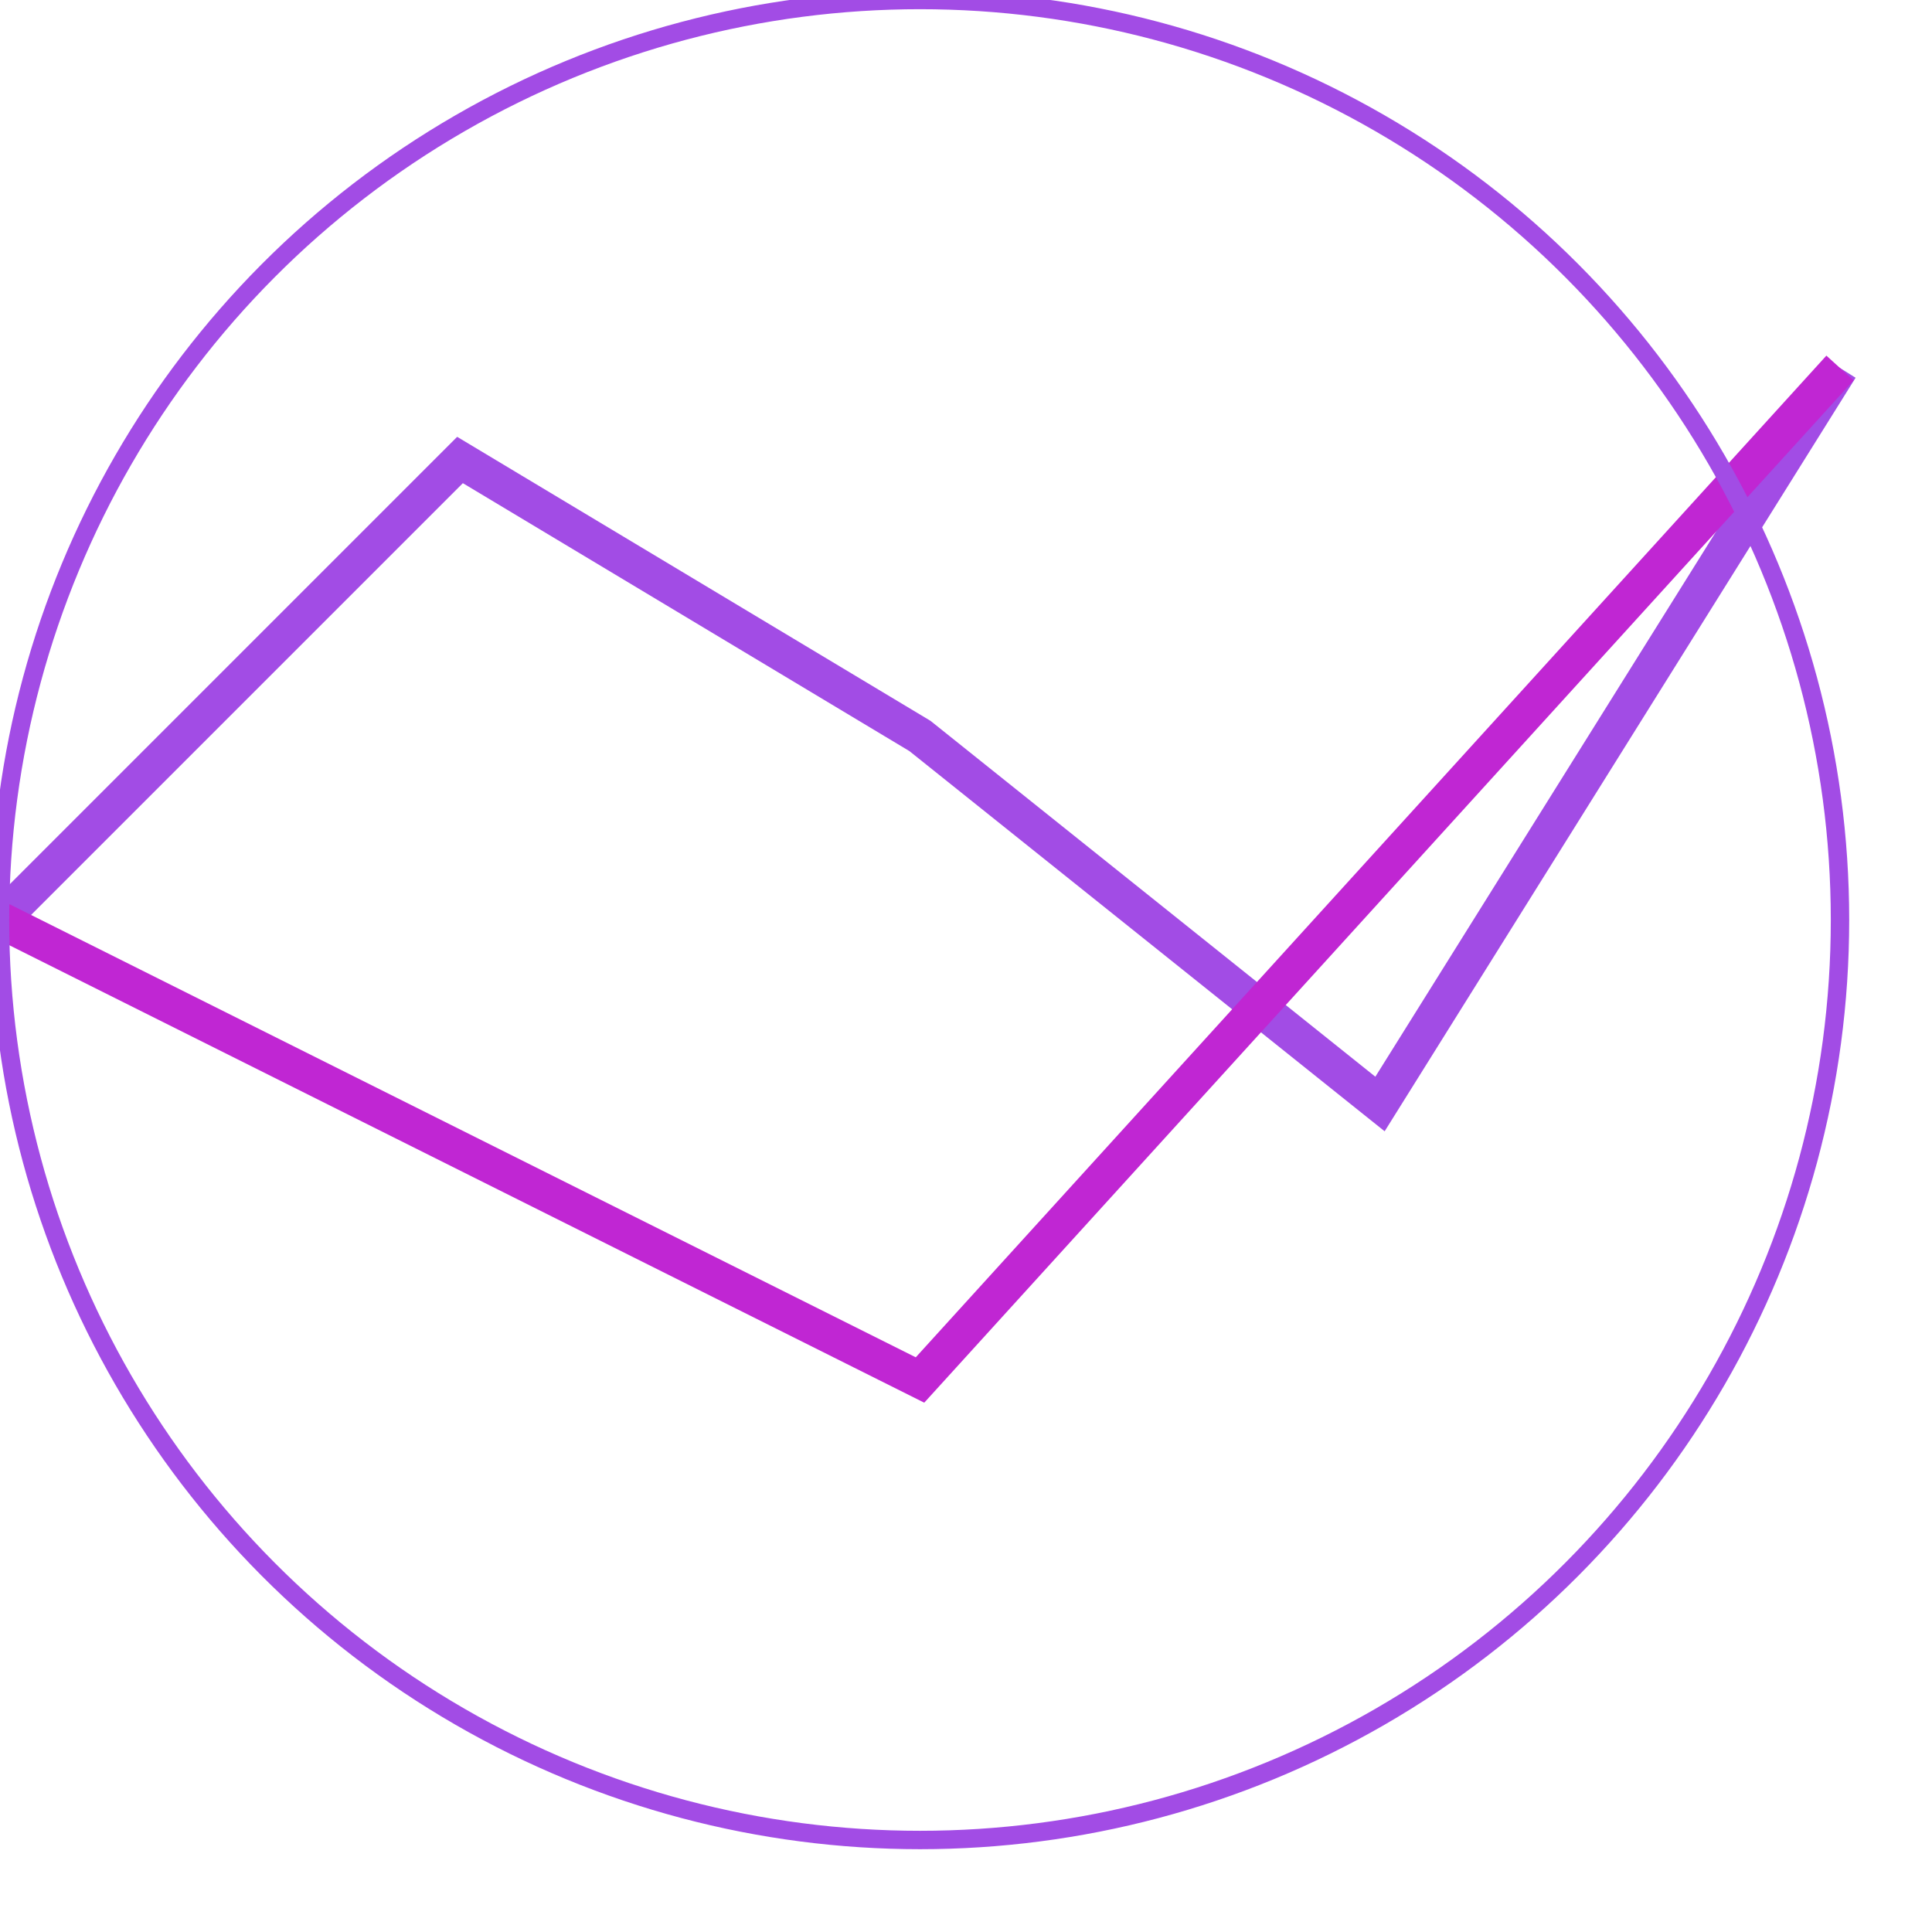 <svg
  xmlns="http://www.w3.org/2000/svg"
  width="32"
  height="32"
  viewBox="0 0 105 105"
  baseProfile="full"
  version="1.1"
>
  <polyline
    fill="none"
    points="0,50 25,25 50,40 75,60 100,20"
    stroke="rgb(162, 76, 229)"
    stroke-width="2"
  />
  <polyline
    fill="none"
    points="0,50 50,75 100,20"
    stroke="rgb(192, 38, 211)"
    stroke-width="2"
  />
  <circle
    cx="50"
    cy="50"
    r="50"
    fill="none"
    stroke="rgb(162, 76, 229)"
    stroke-width="1"
  />
</svg>
